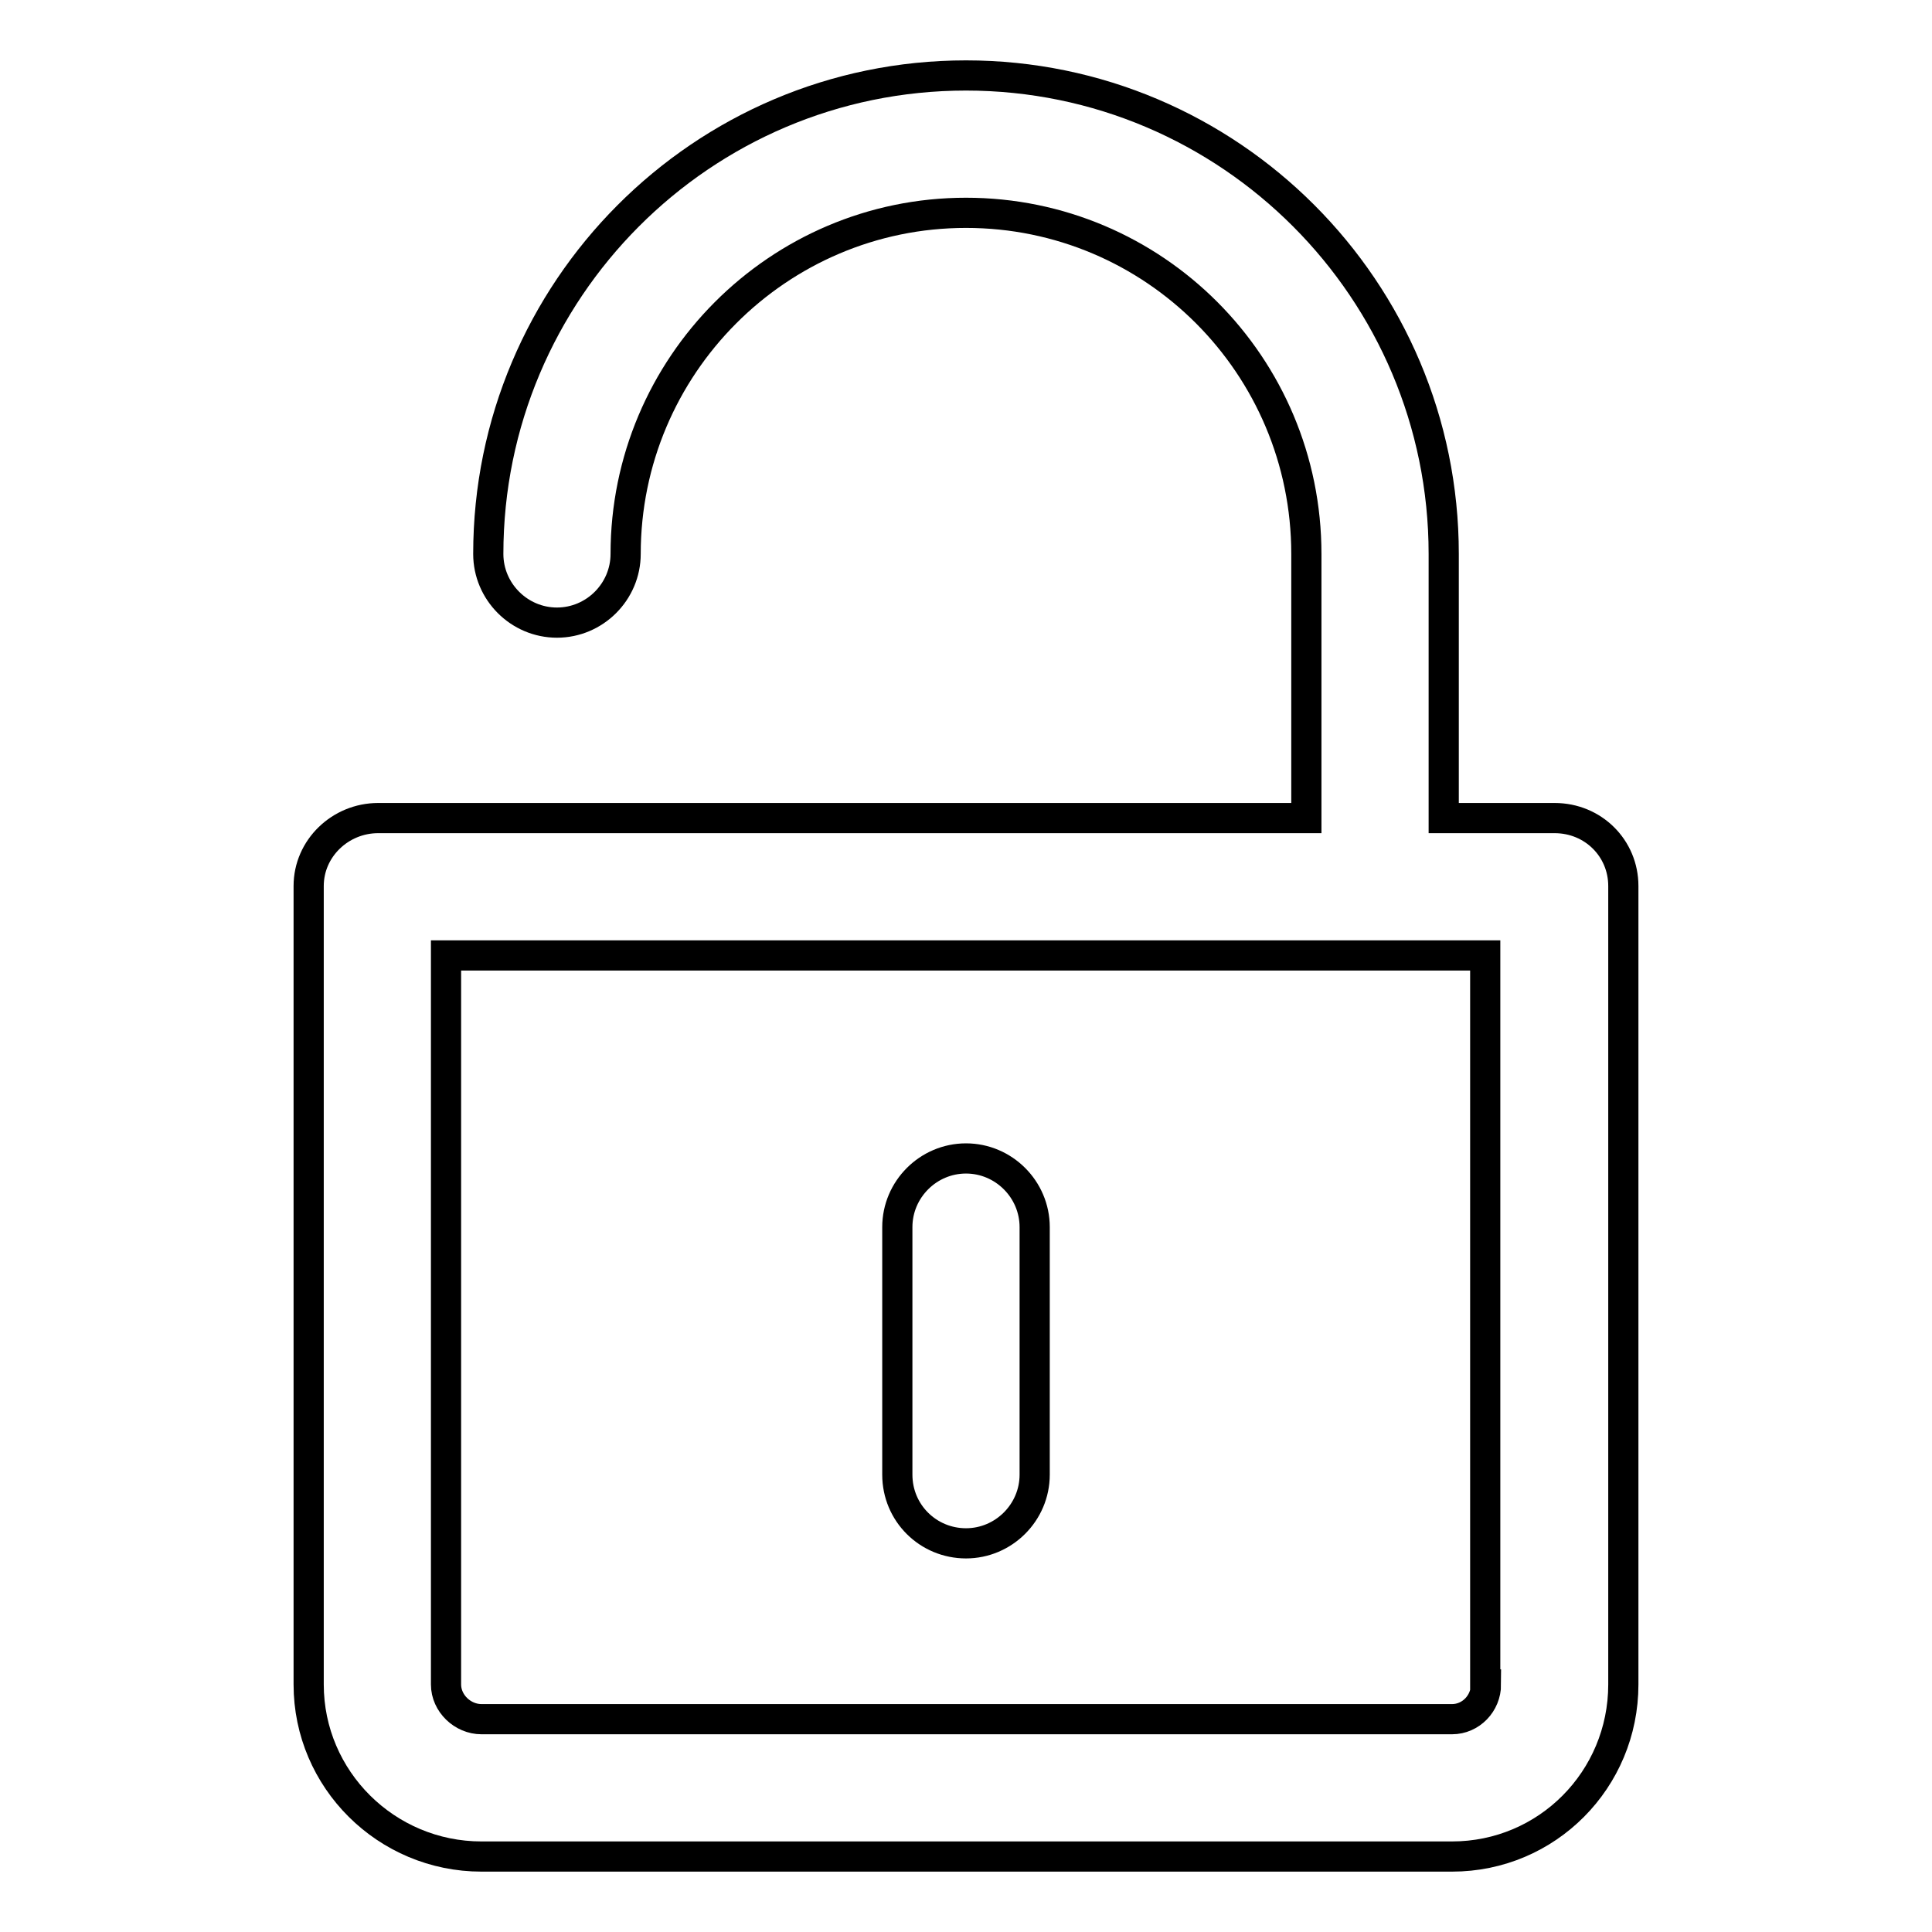 <?xml version="1.0" encoding="utf-8"?>
<!-- Svg Vector Icons : http://www.onlinewebfonts.com/icon -->
<!DOCTYPE svg PUBLIC "-//W3C//DTD SVG 1.1//EN" "http://www.w3.org/Graphics/SVG/1.1/DTD/svg11.dtd">
<svg version="1.1" xmlns="http://www.w3.org/2000/svg" xmlns:xlink="http://www.w3.org/1999/xlink" x="0px" y="0px" viewBox="0 0 256 256" enable-background="new 0 0 256 256" xml:space="preserve">
<g> <path stroke-width="4" fill-opacity="0" stroke="#000000"  d="M206,108.4h-14.7v-35c0-35-28.4-63.4-63.3-63.4c-35,0-63.3,28.5-63.3,63.4c0,5,4.1,9.1,9.1,9.1 c5,0,9.1-4.1,9.1-9.1c0-24.9,20.2-45.2,45.1-45.2c24.9,0,45.1,20.2,45.1,45.2v35h-123c-5,0-9.2,4-9.2,9v105.8 c0,12.6,10.3,22.8,22.9,22.8h128.6c12.6,0,22.7-10.2,22.7-22.8V117.4C215.1,112.4,211.1,108.4,206,108.4z M196.9,223.2 c0,2.5-2,4.6-4.5,4.6H63.8c-2.5,0-4.7-2.1-4.7-4.6v-96.6h137.7V223.2L196.9,223.2z"/> <path stroke-width="4" fill-opacity="0" stroke="#000000"  d="M128,204.5c5,0,9.1-4.1,9.1-9.1v-32.8c0-5-4.1-9.1-9.1-9.1c-5,0-9.1,4.1-9.1,9.1v32.8 C118.9,200.5,123,204.5,128,204.5z"/></g>
</svg>
